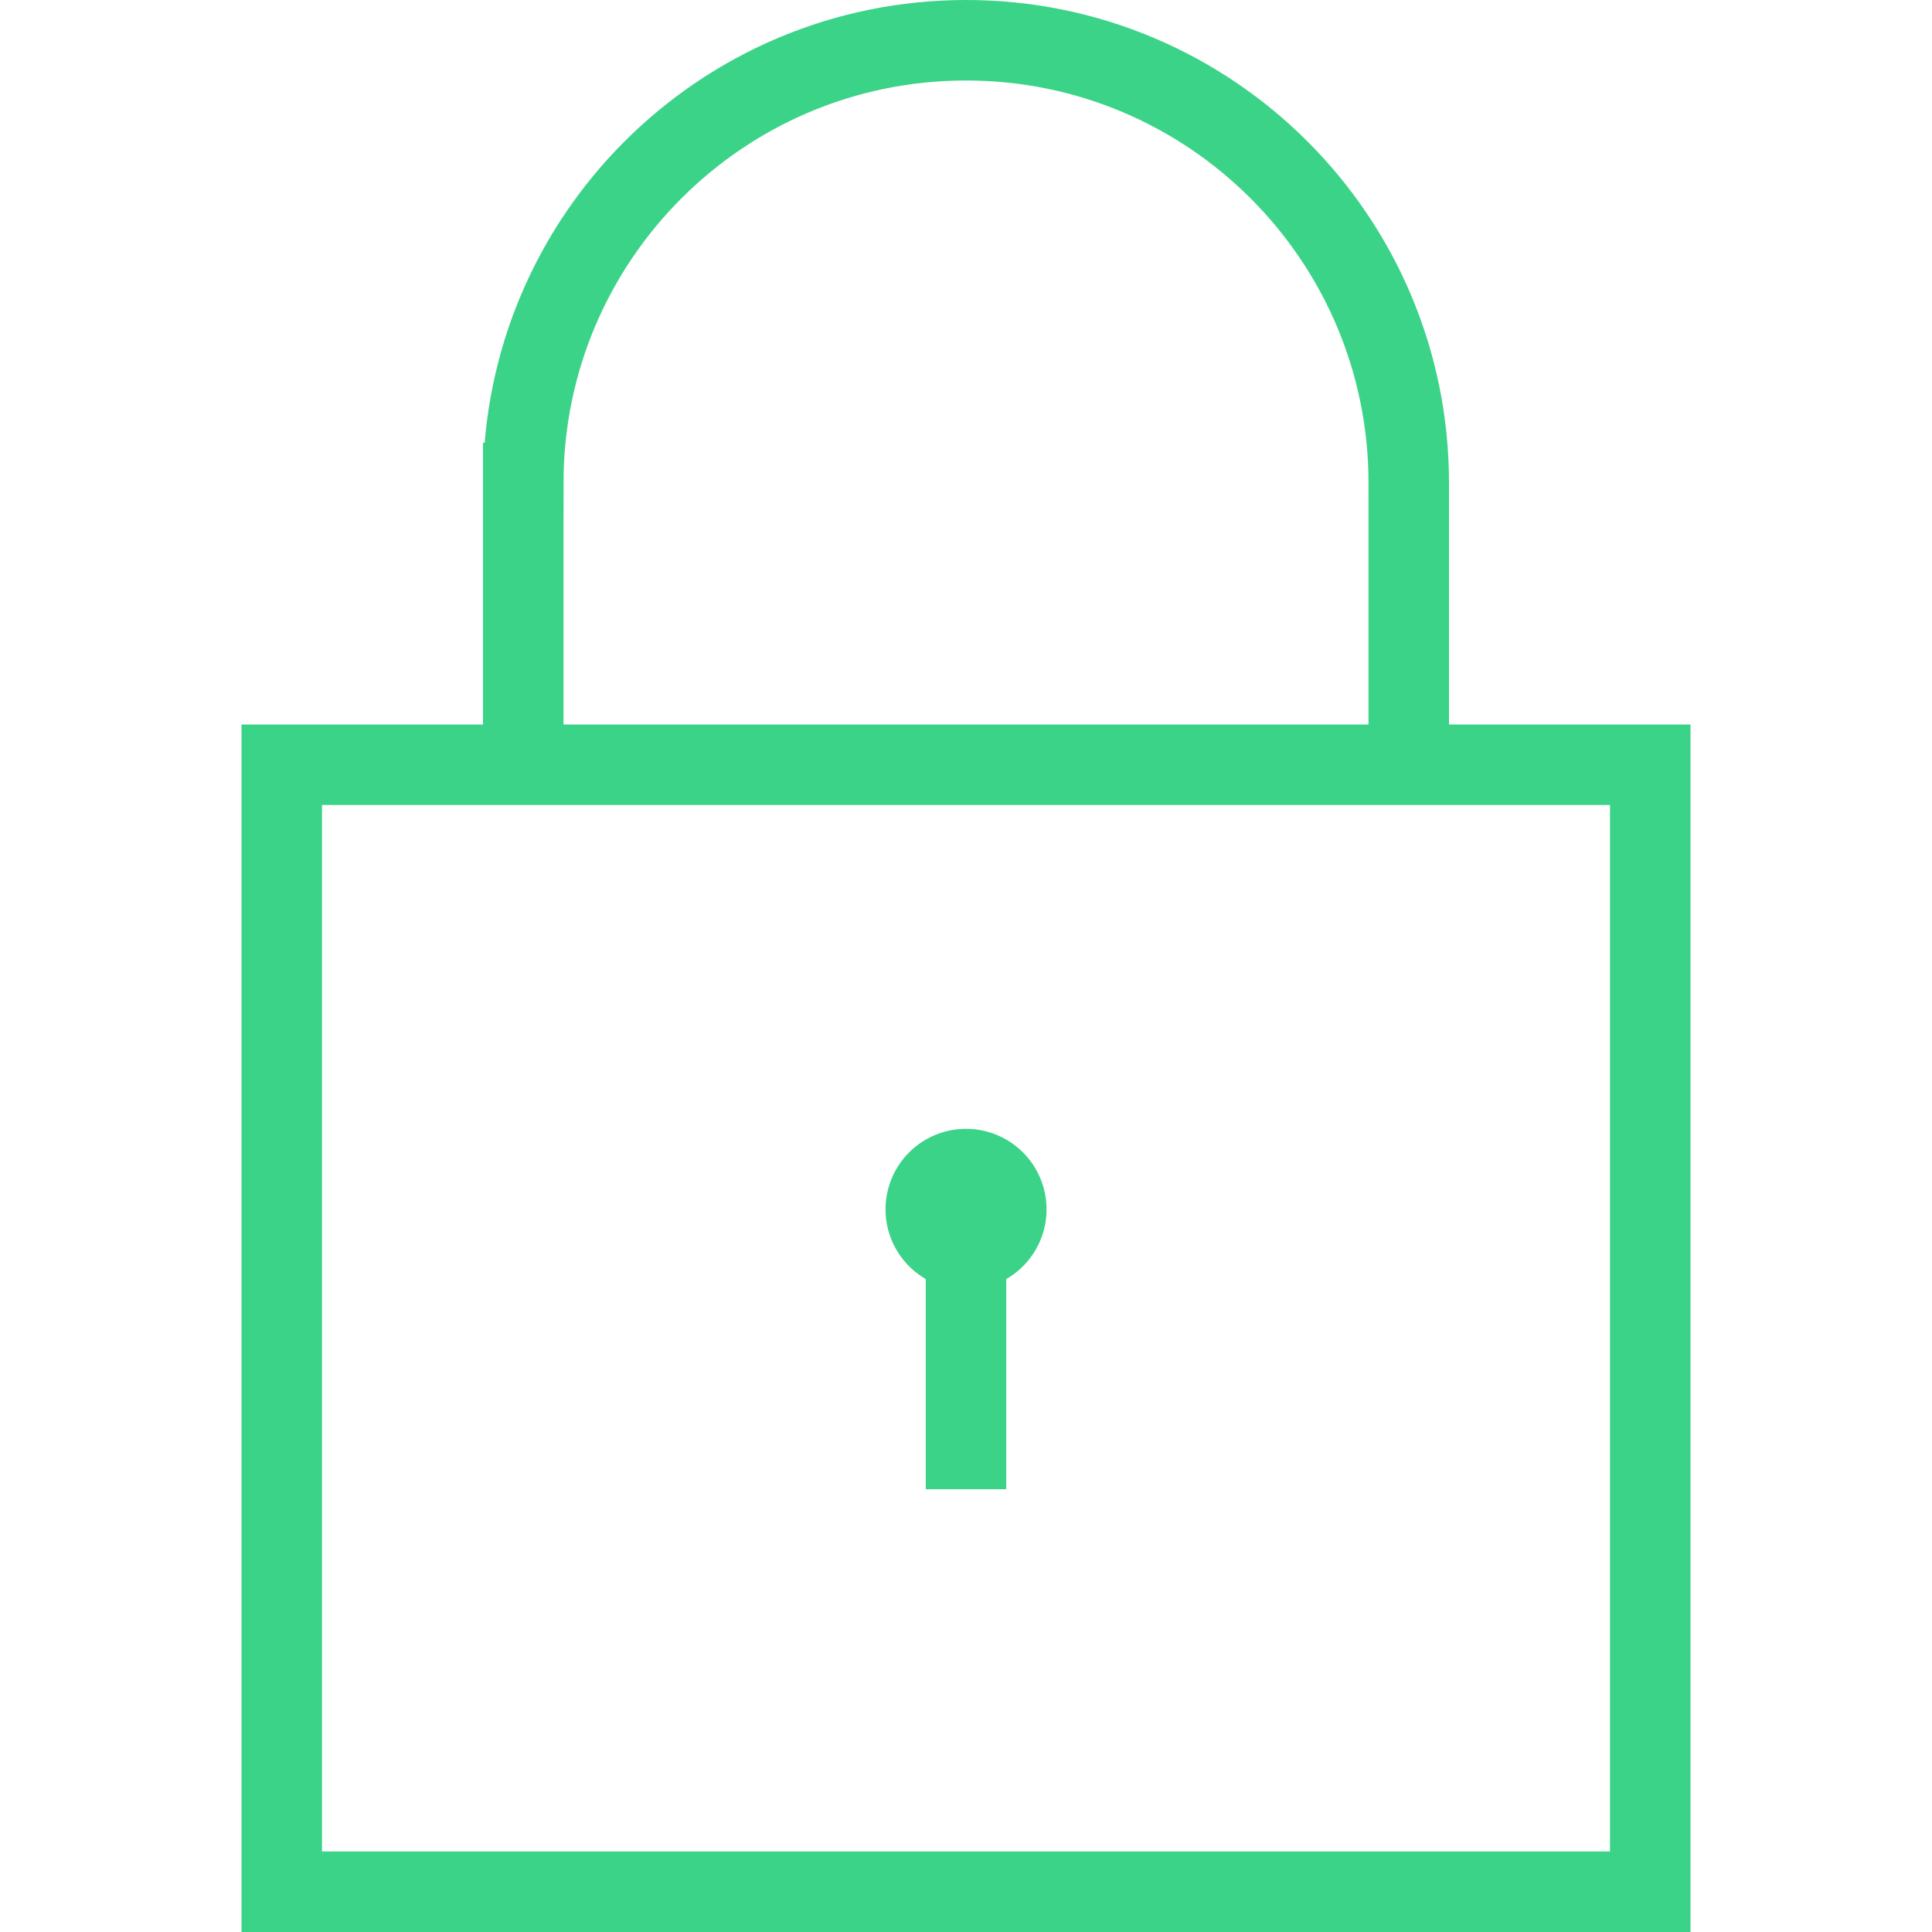 <svg xmlns="http://www.w3.org/2000/svg" viewBox="0 0 48 48" style="stroke: #3bd388;">
  <g stroke-width="2" fill="none" fill-rule="evenodd">
    <path d="M25 30a1 1 0 1 1-1.998.002A1 1 0 0 1 25 30zm-1 1v6"/>
    <path d="M41 19H7v28h34V19zm-28-7c0-6.075 4.925-11 11-11s11 4.925 11 11v7H13v-7z"/>
  </g>
</svg>